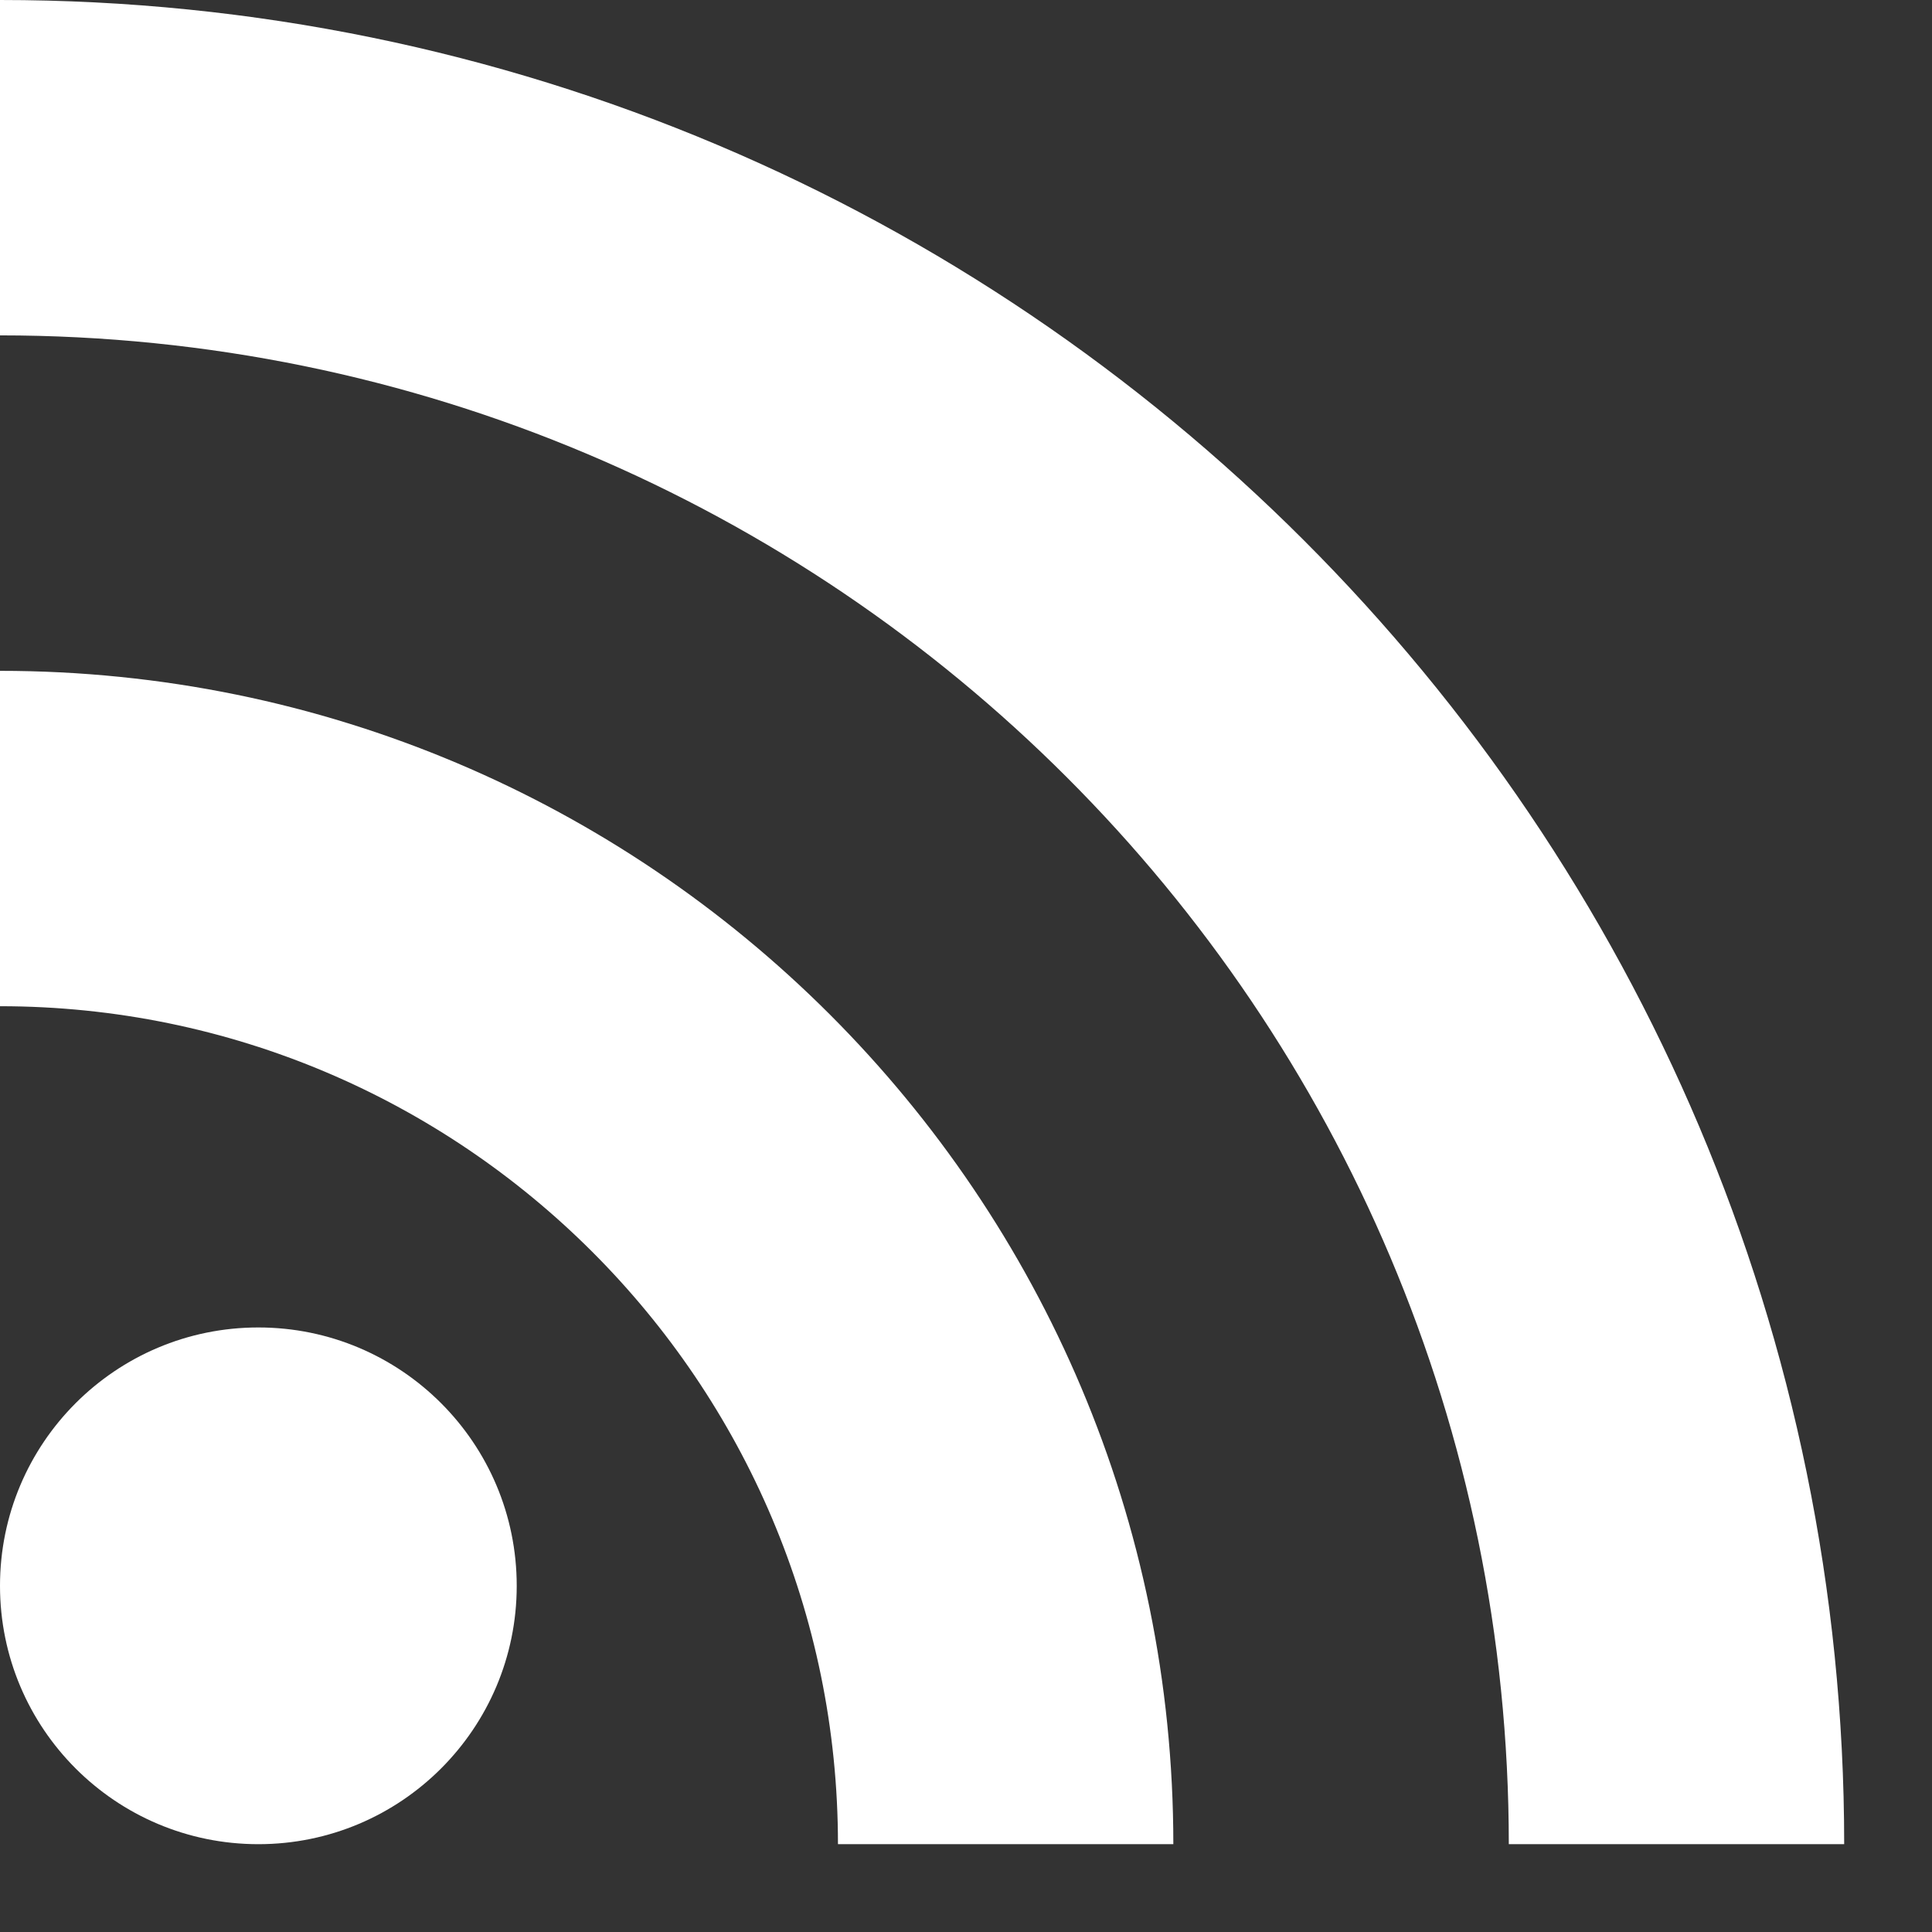 <?xml version="1.0" encoding="UTF-8"?> <svg xmlns="http://www.w3.org/2000/svg" width="22" height="22" viewBox="0 0 22 22"><rect x="0" y="0" width="22" height="22" fill="#333333" stroke="none"/><circle cx="2.942" cy="18.058" r="2.942" fill="white" stroke-width="1.35"></circle><path d="m3.3842e-7 0v3.819c9.488 0 17.181 7.693 17.181 17.181h3.819c0-11.593-9.407-21-21-21zm0 7.639v3.819c5.263 0 9.542 4.278 9.542 9.542h3.819c0-7.382-5.979-13.361-13.361-13.361z" fill="white" stroke-width="1.35"></path></svg> 